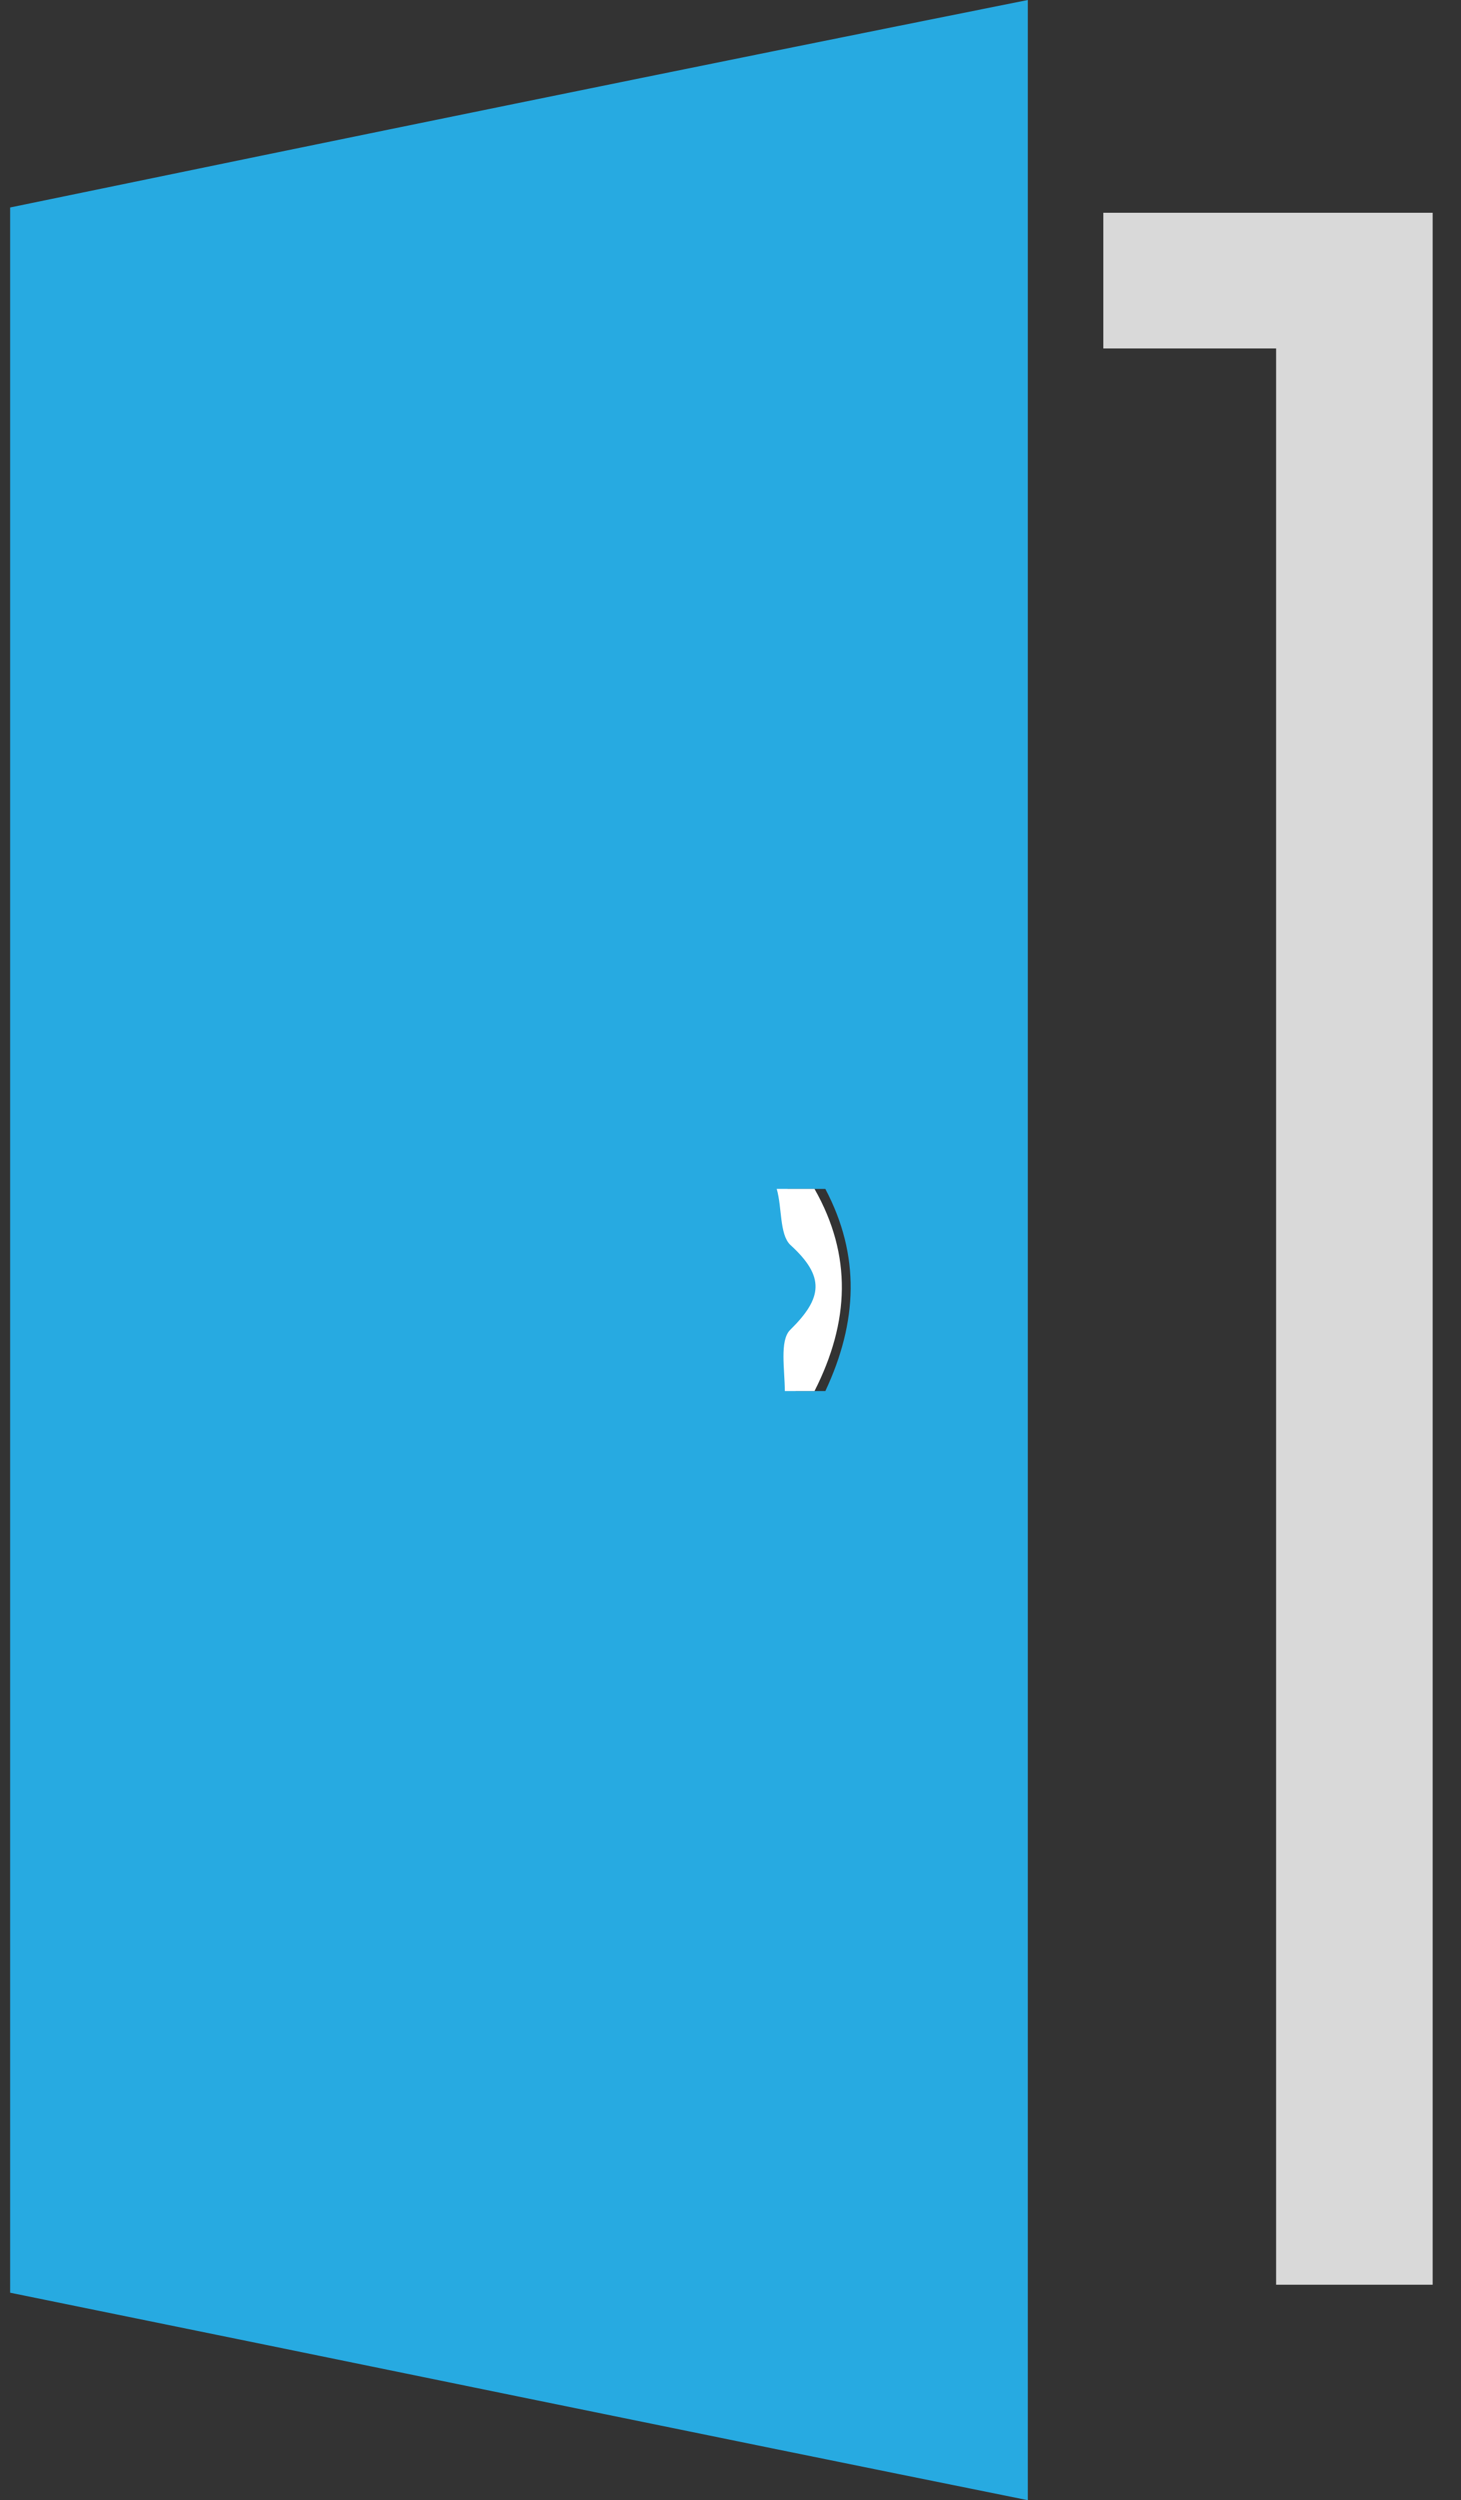 <?xml version="1.0" encoding="UTF-8"?> <svg xmlns="http://www.w3.org/2000/svg" width="38" height="65" viewBox="0 0 38 65" fill="none"><rect x="0" y="0" width="38" height="65" fill="#333333" stroke="none"/> <g clip-path="url(#clip0_197_2310)"> <path d="M26.733 65C17.817 63.202 9.111 61.404 0.264 59.606V5.394C8.97 3.596 17.746 1.798 26.733 0V65ZM21.257 30.91C21.257 30.91 20.695 30.91 20.484 30.91C20.555 31.394 20.484 32.085 20.835 32.362C21.678 33.191 21.678 33.814 20.835 34.575C20.555 34.851 20.695 35.612 20.695 36.165C20.976 36.165 21.186 36.165 21.467 36.165C22.31 34.367 22.38 32.638 21.467 30.91H21.257Z" fill="#27AAE1"></path> <path d="M33.191 9.059H28.697V5.532H37.263V59.399H33.191V9.059Z" fill="#D9D9D9"></path> <path d="M21.185 30.909C22.168 32.638 22.098 34.367 21.185 36.165C20.904 36.165 20.694 36.165 20.413 36.165C20.413 35.612 20.272 34.851 20.553 34.574C21.396 33.745 21.466 33.191 20.553 32.362C20.272 32.085 20.343 31.393 20.202 30.909C20.483 30.909 20.764 30.909 20.974 30.909H21.185Z" fill="white"></path> </g> <defs> <clipPath id="clip0_197_2310"> <rect width="37" height="65" fill="white" transform="translate(0.264)"></rect> </clipPath> </defs> </svg> 